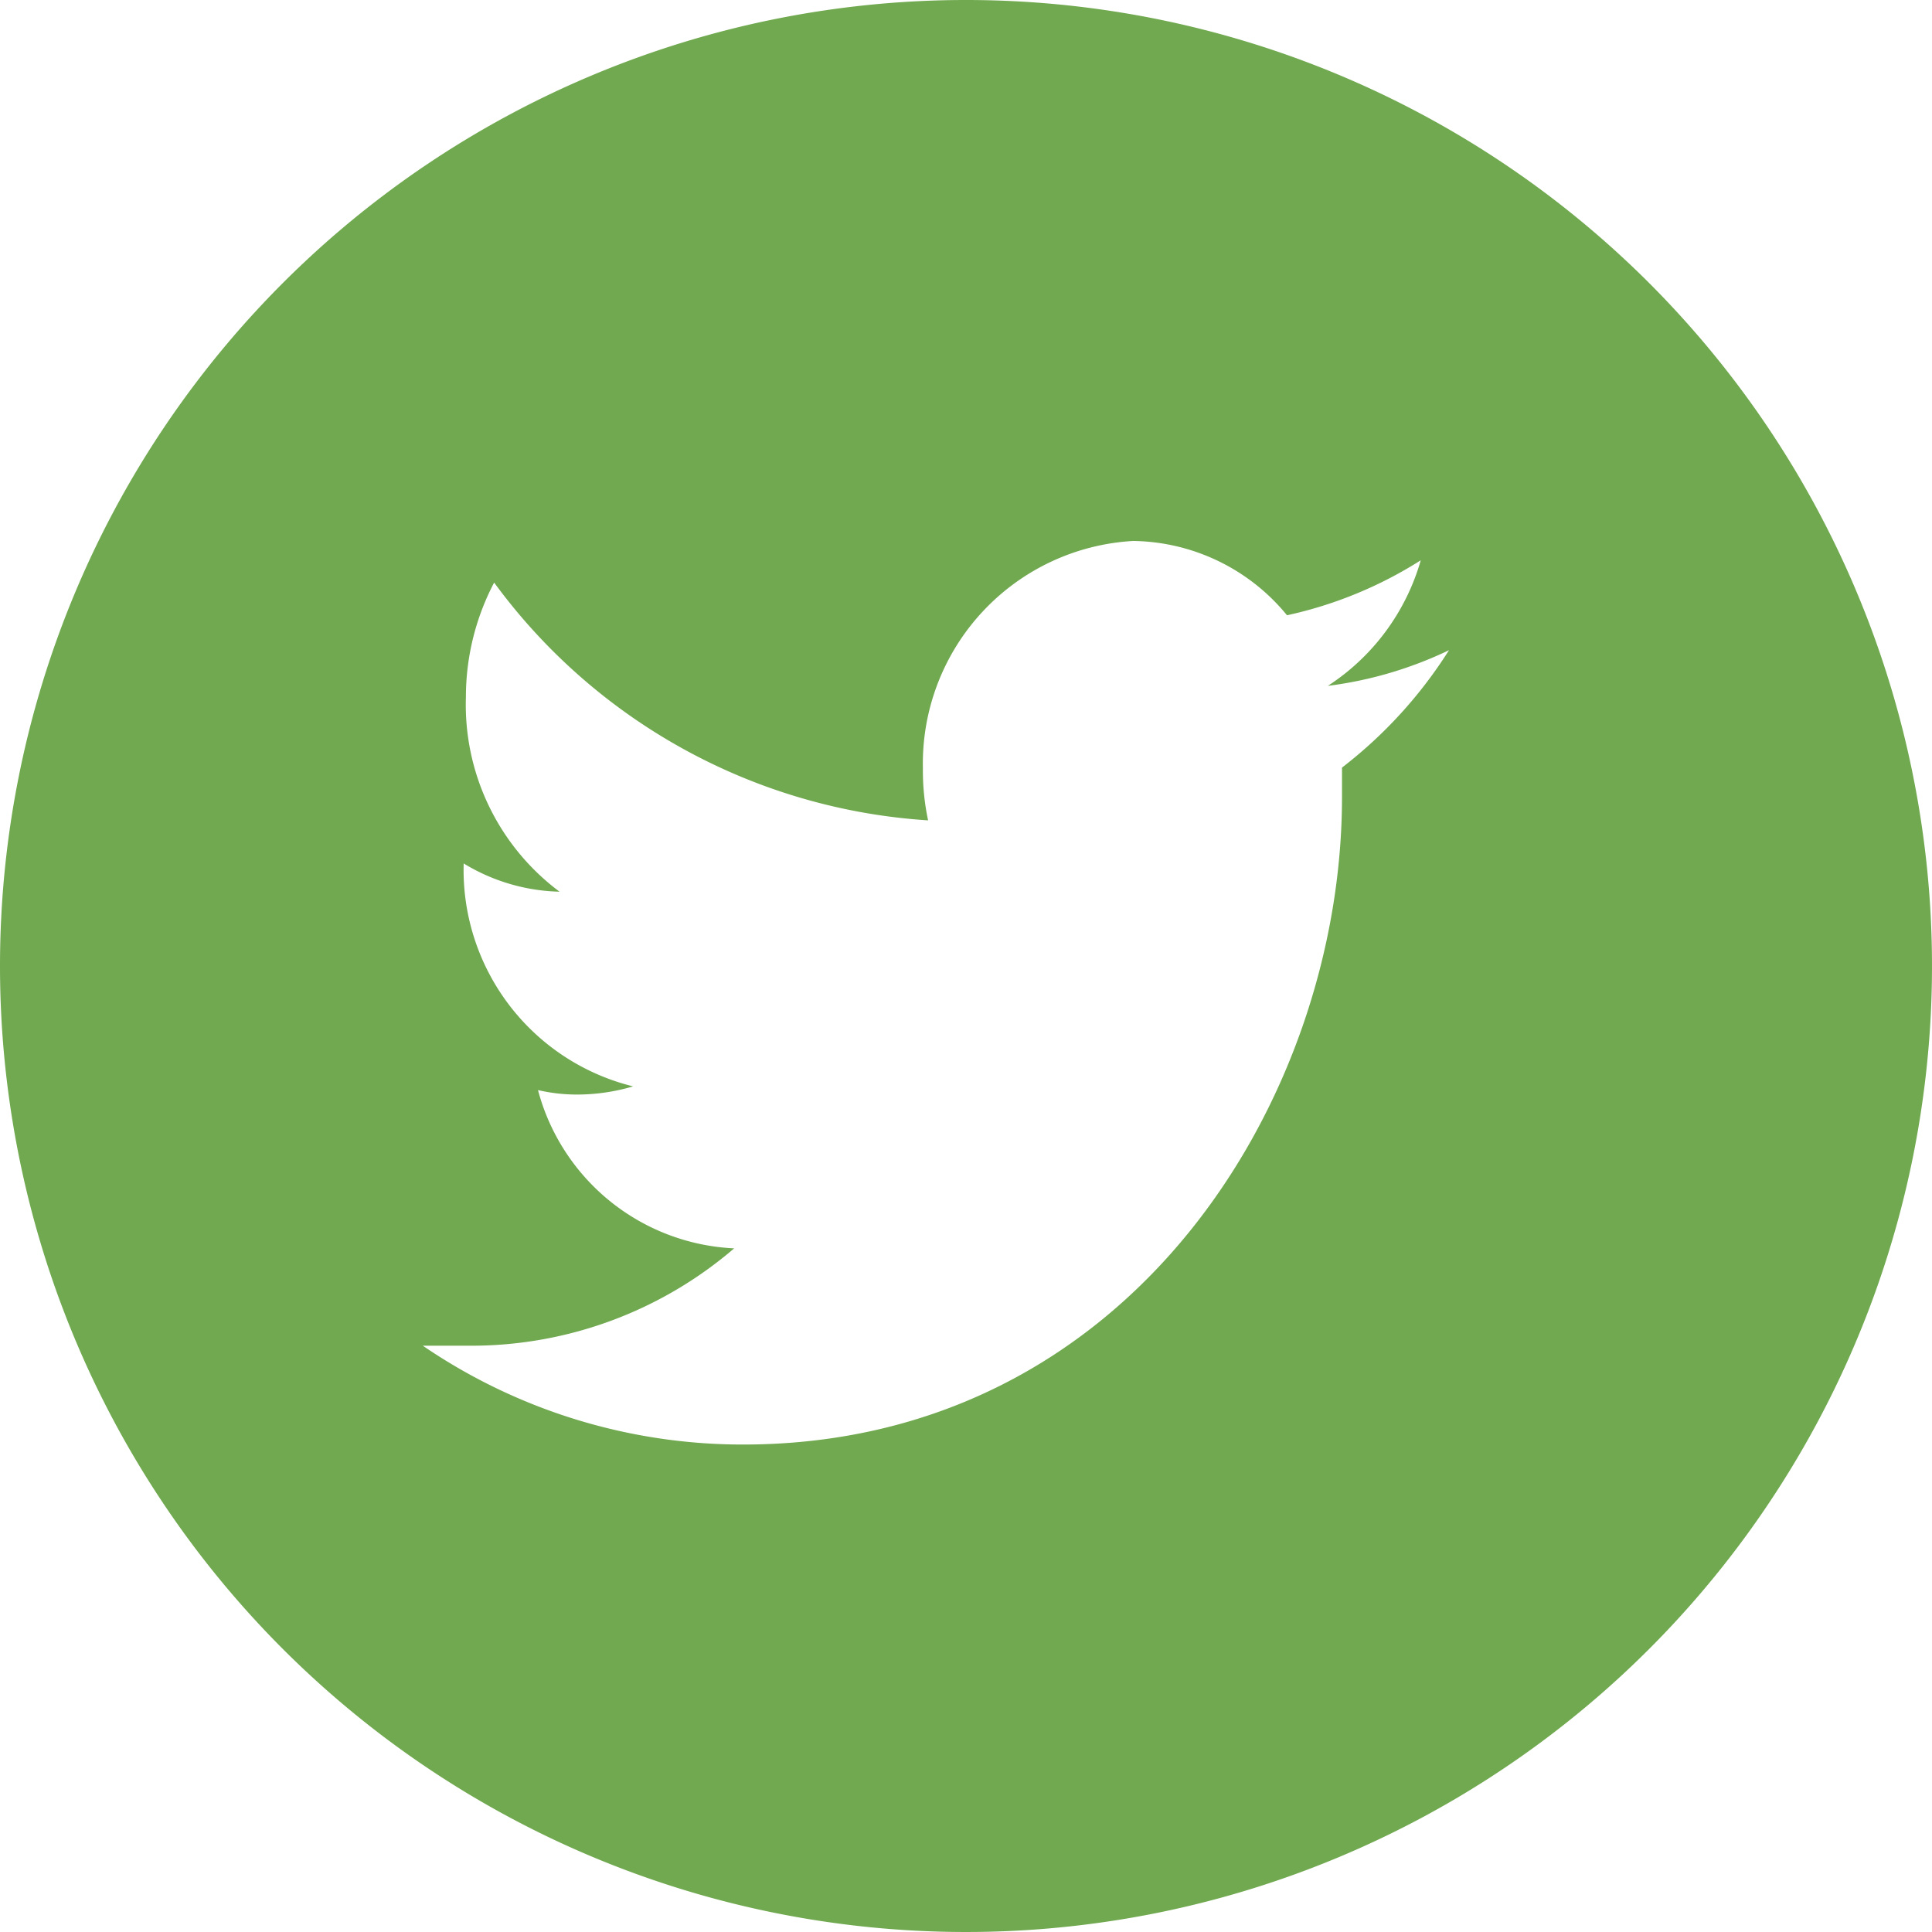 <svg xmlns="http://www.w3.org/2000/svg" width="26" height="26" viewBox="0 0 26 26"><title>twitter-green</title><path d="M13,0A13,13,0,1,1,0,13,13,13,0,0,1,13,0Zm4.87,9.23a3,3,0,0,0,1.25-1.69,5.57,5.57,0,0,1-1.8.74,2.72,2.72,0,0,0-2.07-1,3,3,0,0,0-2.83,3.06,3.2,3.2,0,0,0,.07.7,7.86,7.86,0,0,1-5.84-3.2,3.31,3.31,0,0,0-.38,1.54A3.14,3.14,0,0,0,7.53,12a2.59,2.59,0,0,1-1.29-.38v0a3,3,0,0,0,2.28,3,2.67,2.67,0,0,1-.75.11,2.33,2.33,0,0,1-.53-.06A2.87,2.87,0,0,0,9.88,16.8a5.43,5.43,0,0,1-3.52,1.31c-.22,0-.45,0-.67,0A7.63,7.63,0,0,0,10,19.44c5.21,0,8.06-4.66,8.06-8.71v-.4A6.11,6.11,0,0,0,19.5,8.75,5.3,5.3,0,0,1,17.87,9.23Z" style="fill:#70a94f;fill-rule:evenodd"/></svg>